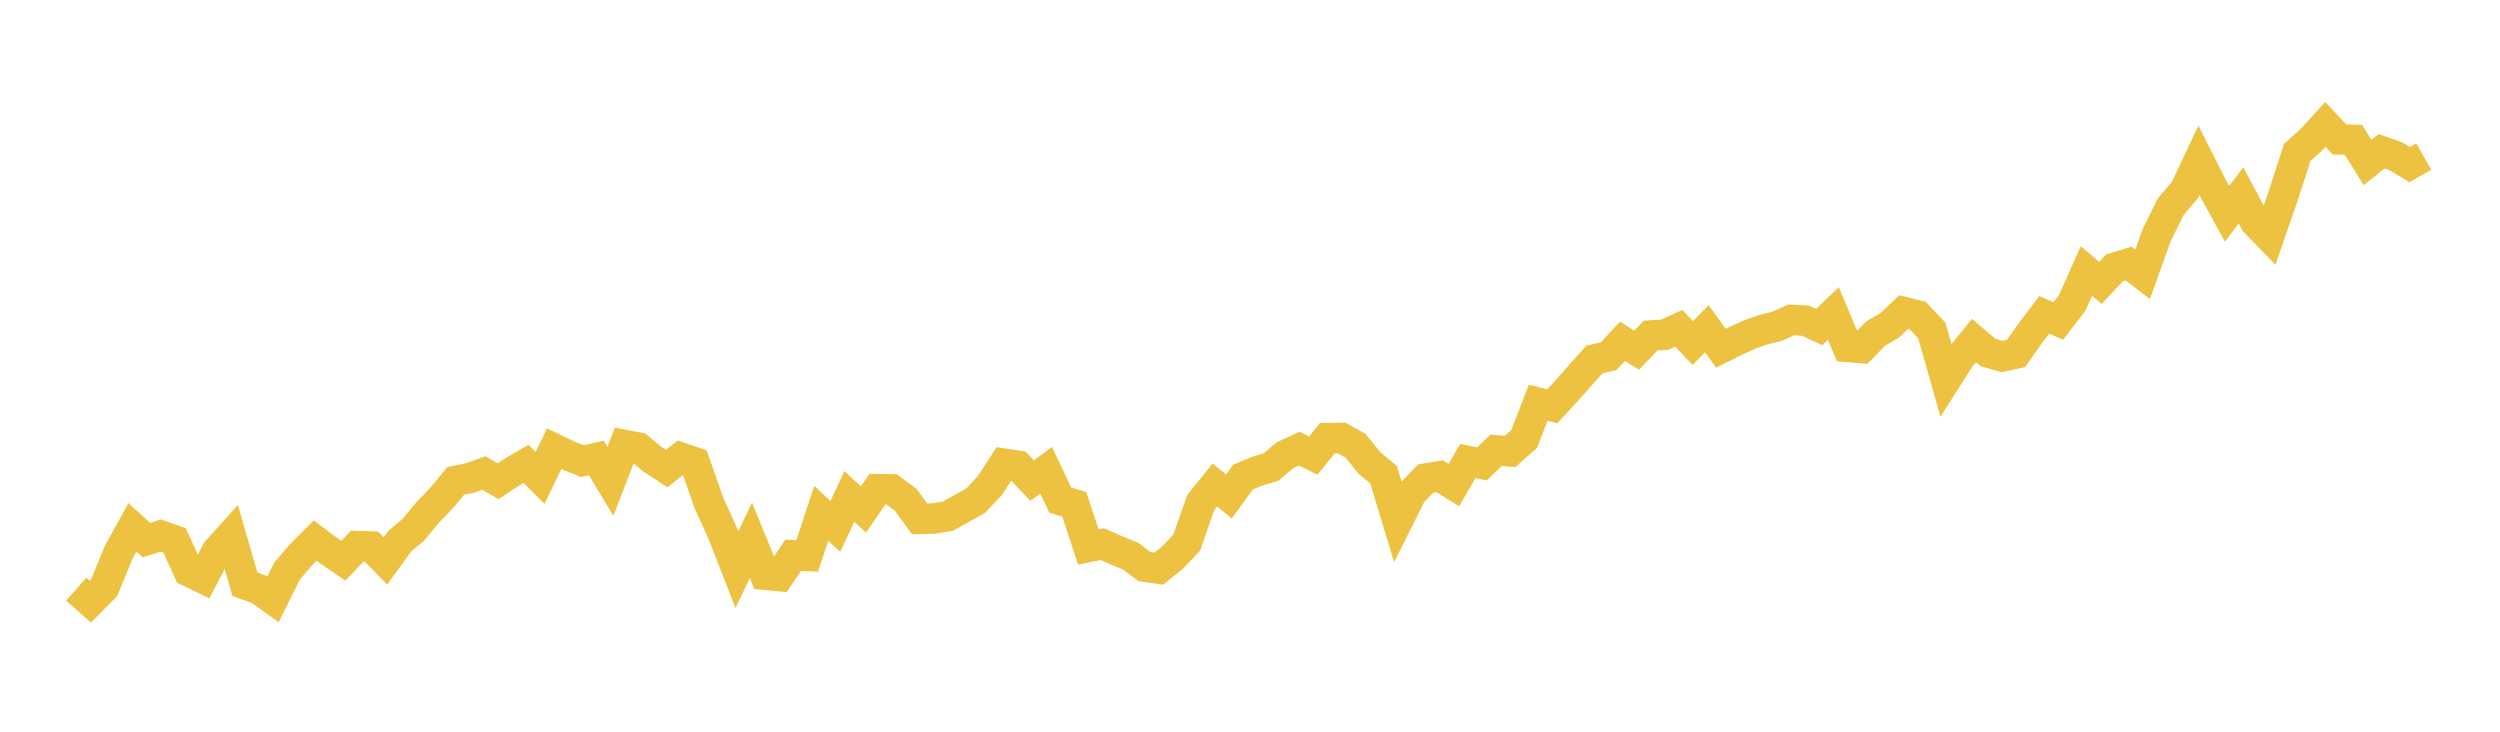 <svg width="164" height="48" xmlns="http://www.w3.org/2000/svg" xmlns:xlink="http://www.w3.org/1999/xlink"><path fill="none" stroke="rgb(237,194,64)" stroke-width="2" d="M5,38.649L5.922,39.467L6.844,38.531L7.766,36.273L8.689,34.595L9.611,35.433L10.533,35.13L11.455,35.452L12.377,37.484L13.299,37.93L14.222,36.161L15.144,35.134L16.066,38.329L16.988,38.659L17.91,39.322L18.832,37.463L19.754,36.383L20.677,35.459L21.599,36.153L22.521,36.786L23.443,35.822L24.365,35.856L25.287,36.8L26.21,35.516L27.132,34.734L28.054,33.62L28.976,32.659L29.898,31.547L30.82,31.36L31.743,31.027L32.665,31.57L33.587,30.966L34.509,30.43L35.431,31.349L36.353,29.434L37.275,29.88L38.198,30.249L39.12,30.042L40.042,31.576L40.964,29.191L41.886,29.369L42.808,30.13L43.731,30.737L44.653,30.019L45.575,30.33L46.497,32.97L47.419,35.004L48.341,37.373L49.263,35.44L50.186,37.702L51.108,37.792L52.03,36.425L52.952,36.468L53.874,33.672L54.796,34.537L55.719,32.568L56.641,33.421L57.563,32.088L58.485,32.102L59.407,32.78L60.329,34.039L61.251,34.017L62.174,33.868L63.096,33.349L64.018,32.832L64.94,31.848L65.862,30.419L66.784,30.556L67.707,31.527L68.629,30.845L69.551,32.803L70.473,33.083L71.395,35.885L72.317,35.698L73.24,36.102L74.162,36.479L75.084,37.174L76.006,37.306L76.928,36.569L77.85,35.592L78.772,32.959L79.695,31.816L80.617,32.569L81.539,31.3L82.461,30.913L83.383,30.636L84.305,29.859L85.228,29.433L86.15,29.891L87.072,28.742L87.994,28.725L88.916,29.234L89.838,30.377L90.76,31.136L91.683,34.185L92.605,32.344L93.527,31.393L94.449,31.244L95.371,31.818L96.293,30.242L97.216,30.432L98.138,29.544L99.06,29.614L99.982,28.801L100.904,26.42L101.826,26.653L102.749,25.657L103.671,24.612L104.593,23.585L105.515,23.373L106.437,22.386L107.359,22.974L108.281,22.012L109.204,21.958L110.126,21.535L111.048,22.503L111.97,21.565L112.892,22.846L113.814,22.387L114.737,21.957L115.659,21.632L116.581,21.403L117.503,20.987L118.425,21.034L119.347,21.451L120.269,20.565L121.192,22.755L122.114,22.834L123.036,21.885L123.958,21.347L124.88,20.468L125.802,20.702L126.725,21.677L127.647,24.921L128.569,23.472L129.491,22.339L130.413,23.121L131.335,23.388L132.257,23.185L133.18,21.867L134.102,20.654L135.024,21.058L135.946,19.85L136.868,17.776L137.79,18.559L138.713,17.566L139.635,17.286L140.557,17.993L141.479,15.419L142.401,13.559L143.323,12.475L144.246,10.519L145.168,12.34L146.09,14.024L147.012,12.818L147.934,14.555L148.856,15.506L149.778,12.847L150.701,9.993L151.623,9.169L152.545,8.16L153.467,9.145L154.389,9.176L155.311,10.663L156.234,9.924L157.156,10.247L158.078,10.796L159,10.271"></path></svg>